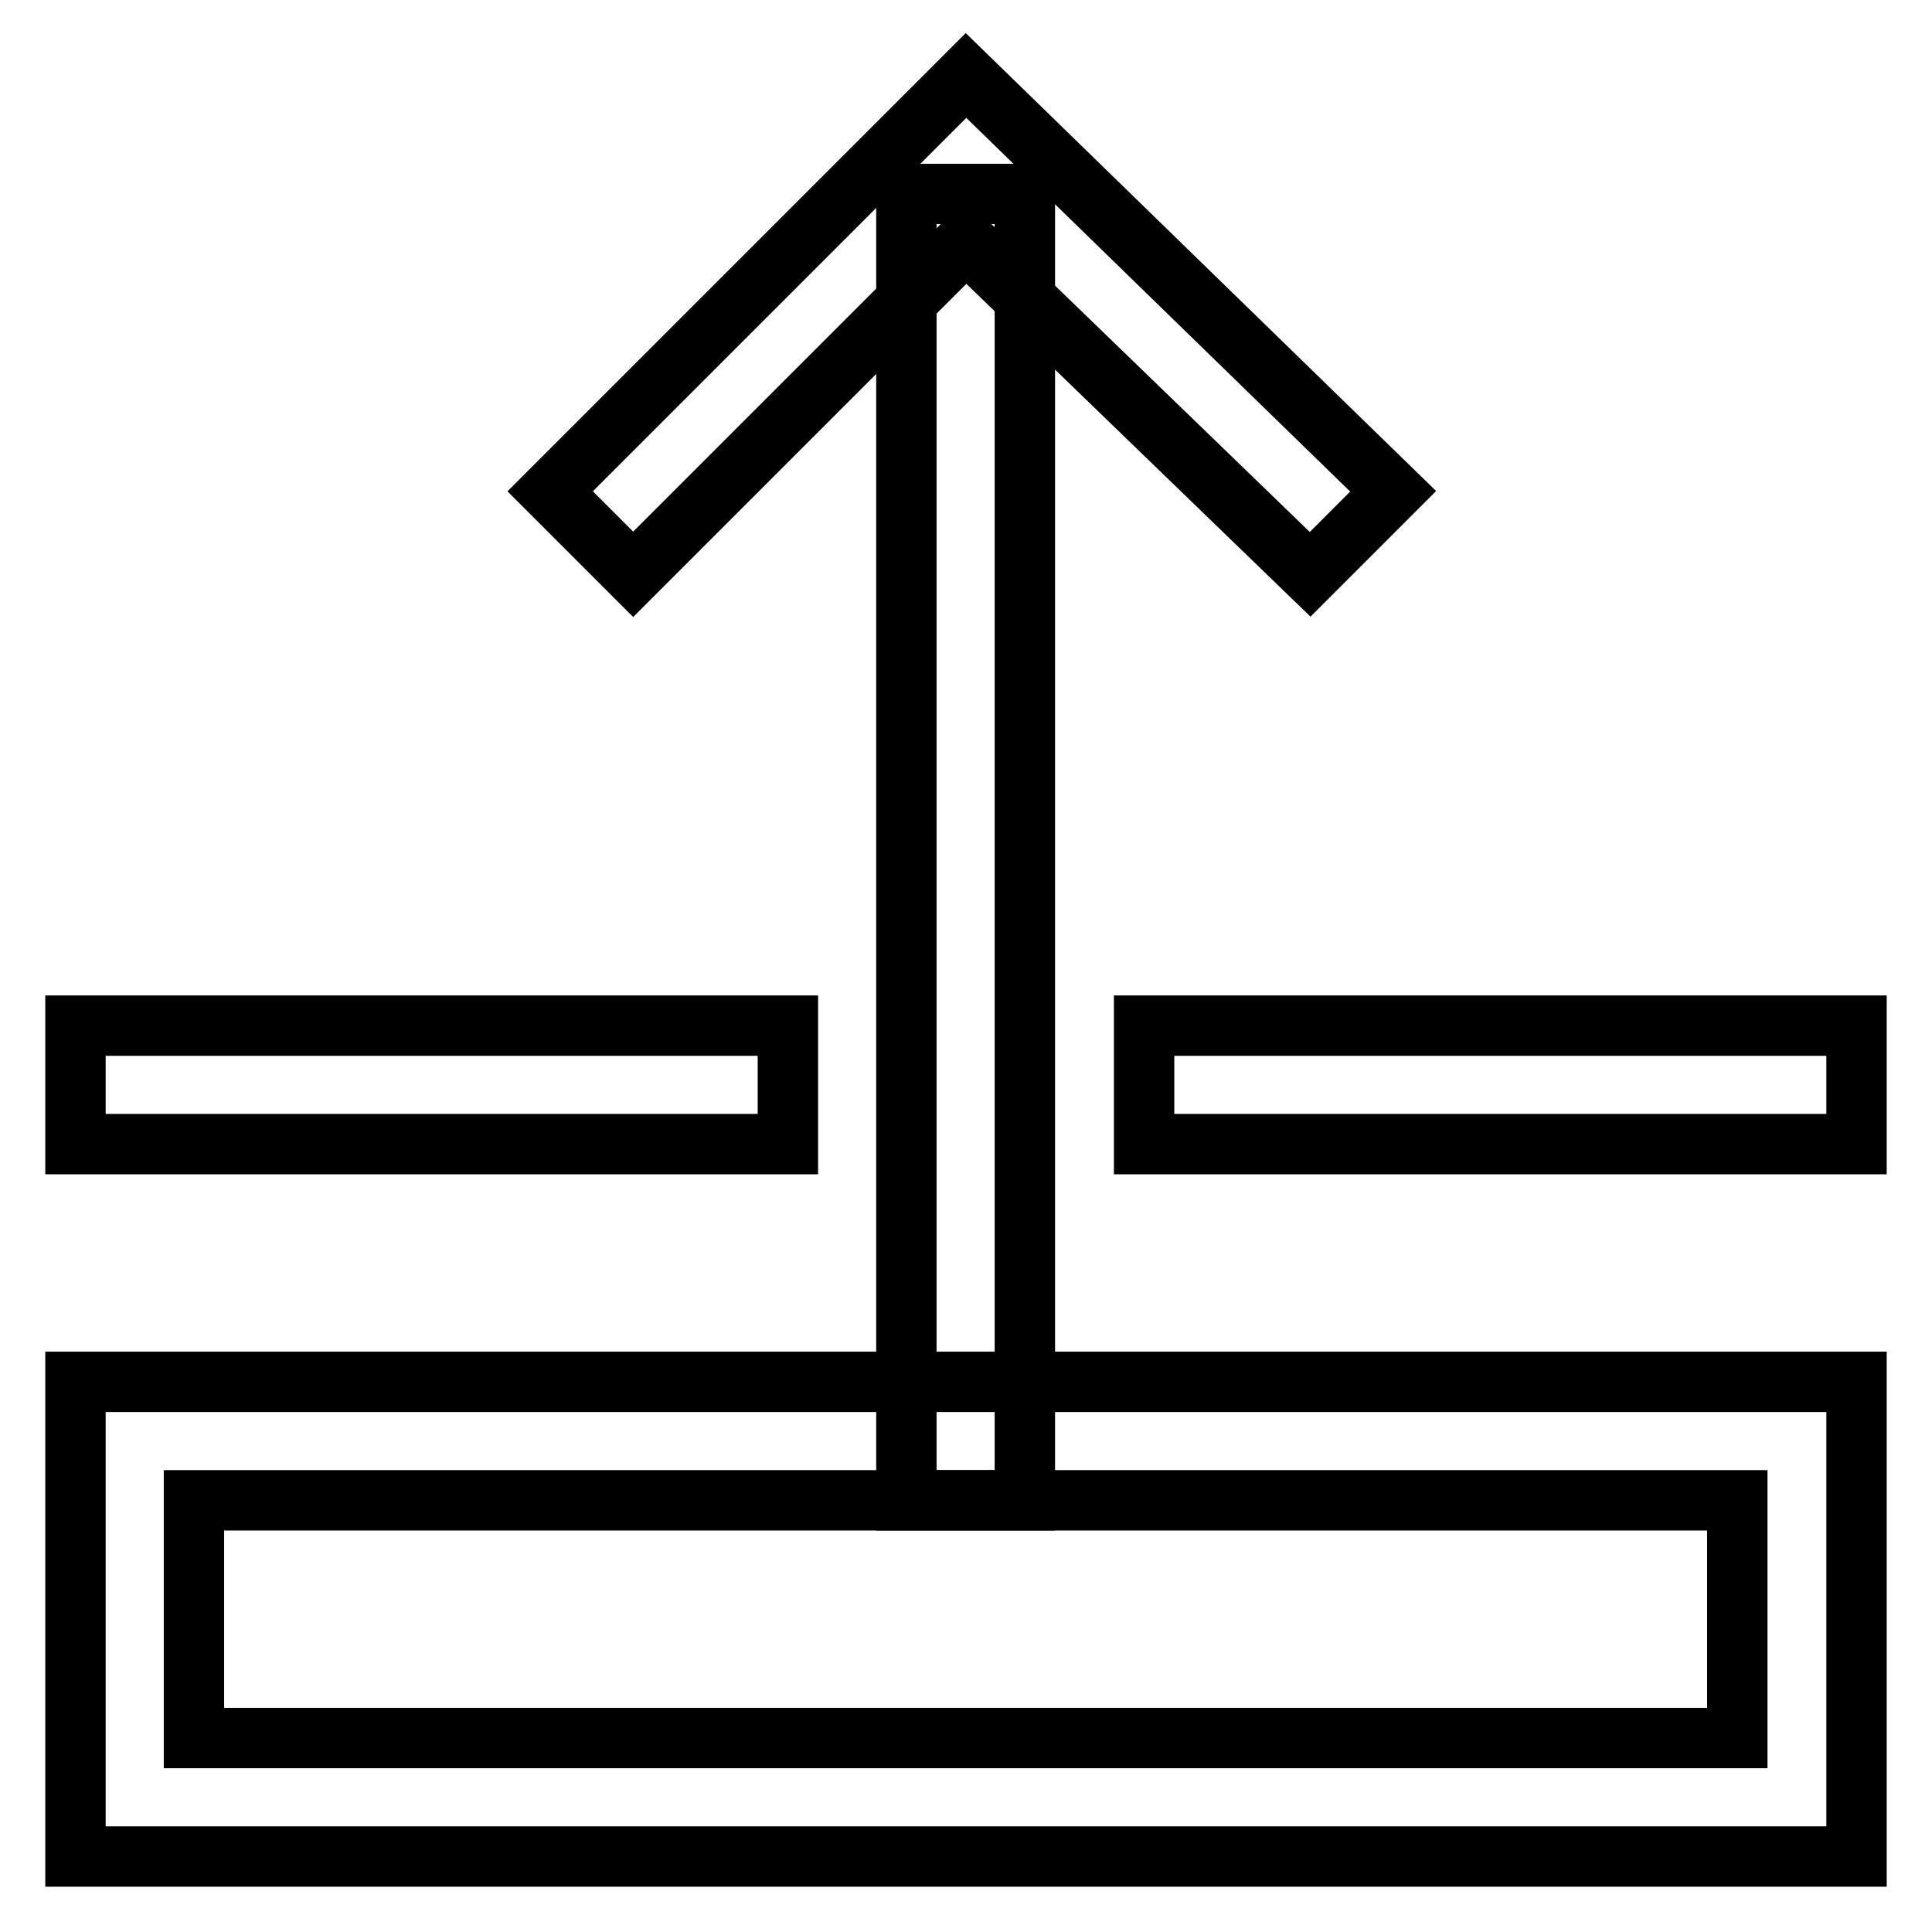 <?xml version="1.0" encoding="utf-8"?>
<!-- Svg Vector Icons : http://www.onlinewebfonts.com/icon -->
<!DOCTYPE svg PUBLIC "-//W3C//DTD SVG 1.1//EN" "http://www.w3.org/Graphics/SVG/1.1/DTD/svg11.dtd">
<svg version="1.1" xmlns="http://www.w3.org/2000/svg" xmlns:xlink="http://www.w3.org/1999/xlink" x="0px" y="0px" viewBox="0 0 256 256" enable-background="new 0 0 256 256" xml:space="preserve">
<g> <path stroke-width="8" fill-opacity="0" stroke="#000000"  d="M25.7,198.8v31.5h204.5v-31.5H25.7z M10,183.1h236V246H10V183.1z M10,135.9h94.4v15.7H10V135.9z  M151.6,135.9H246v15.7h-94.4V135.9z"/> <path stroke-width="8" fill-opacity="0" stroke="#000000"  d="M120.1,25.7h15.7v173.1h-15.7V25.7z"/> <path stroke-width="8" fill-opacity="0" stroke="#000000"  d="M173.6,76.1l11-11L128,10L72.9,65.1l11,11L128,32L173.6,76.1z"/></g>
</svg>